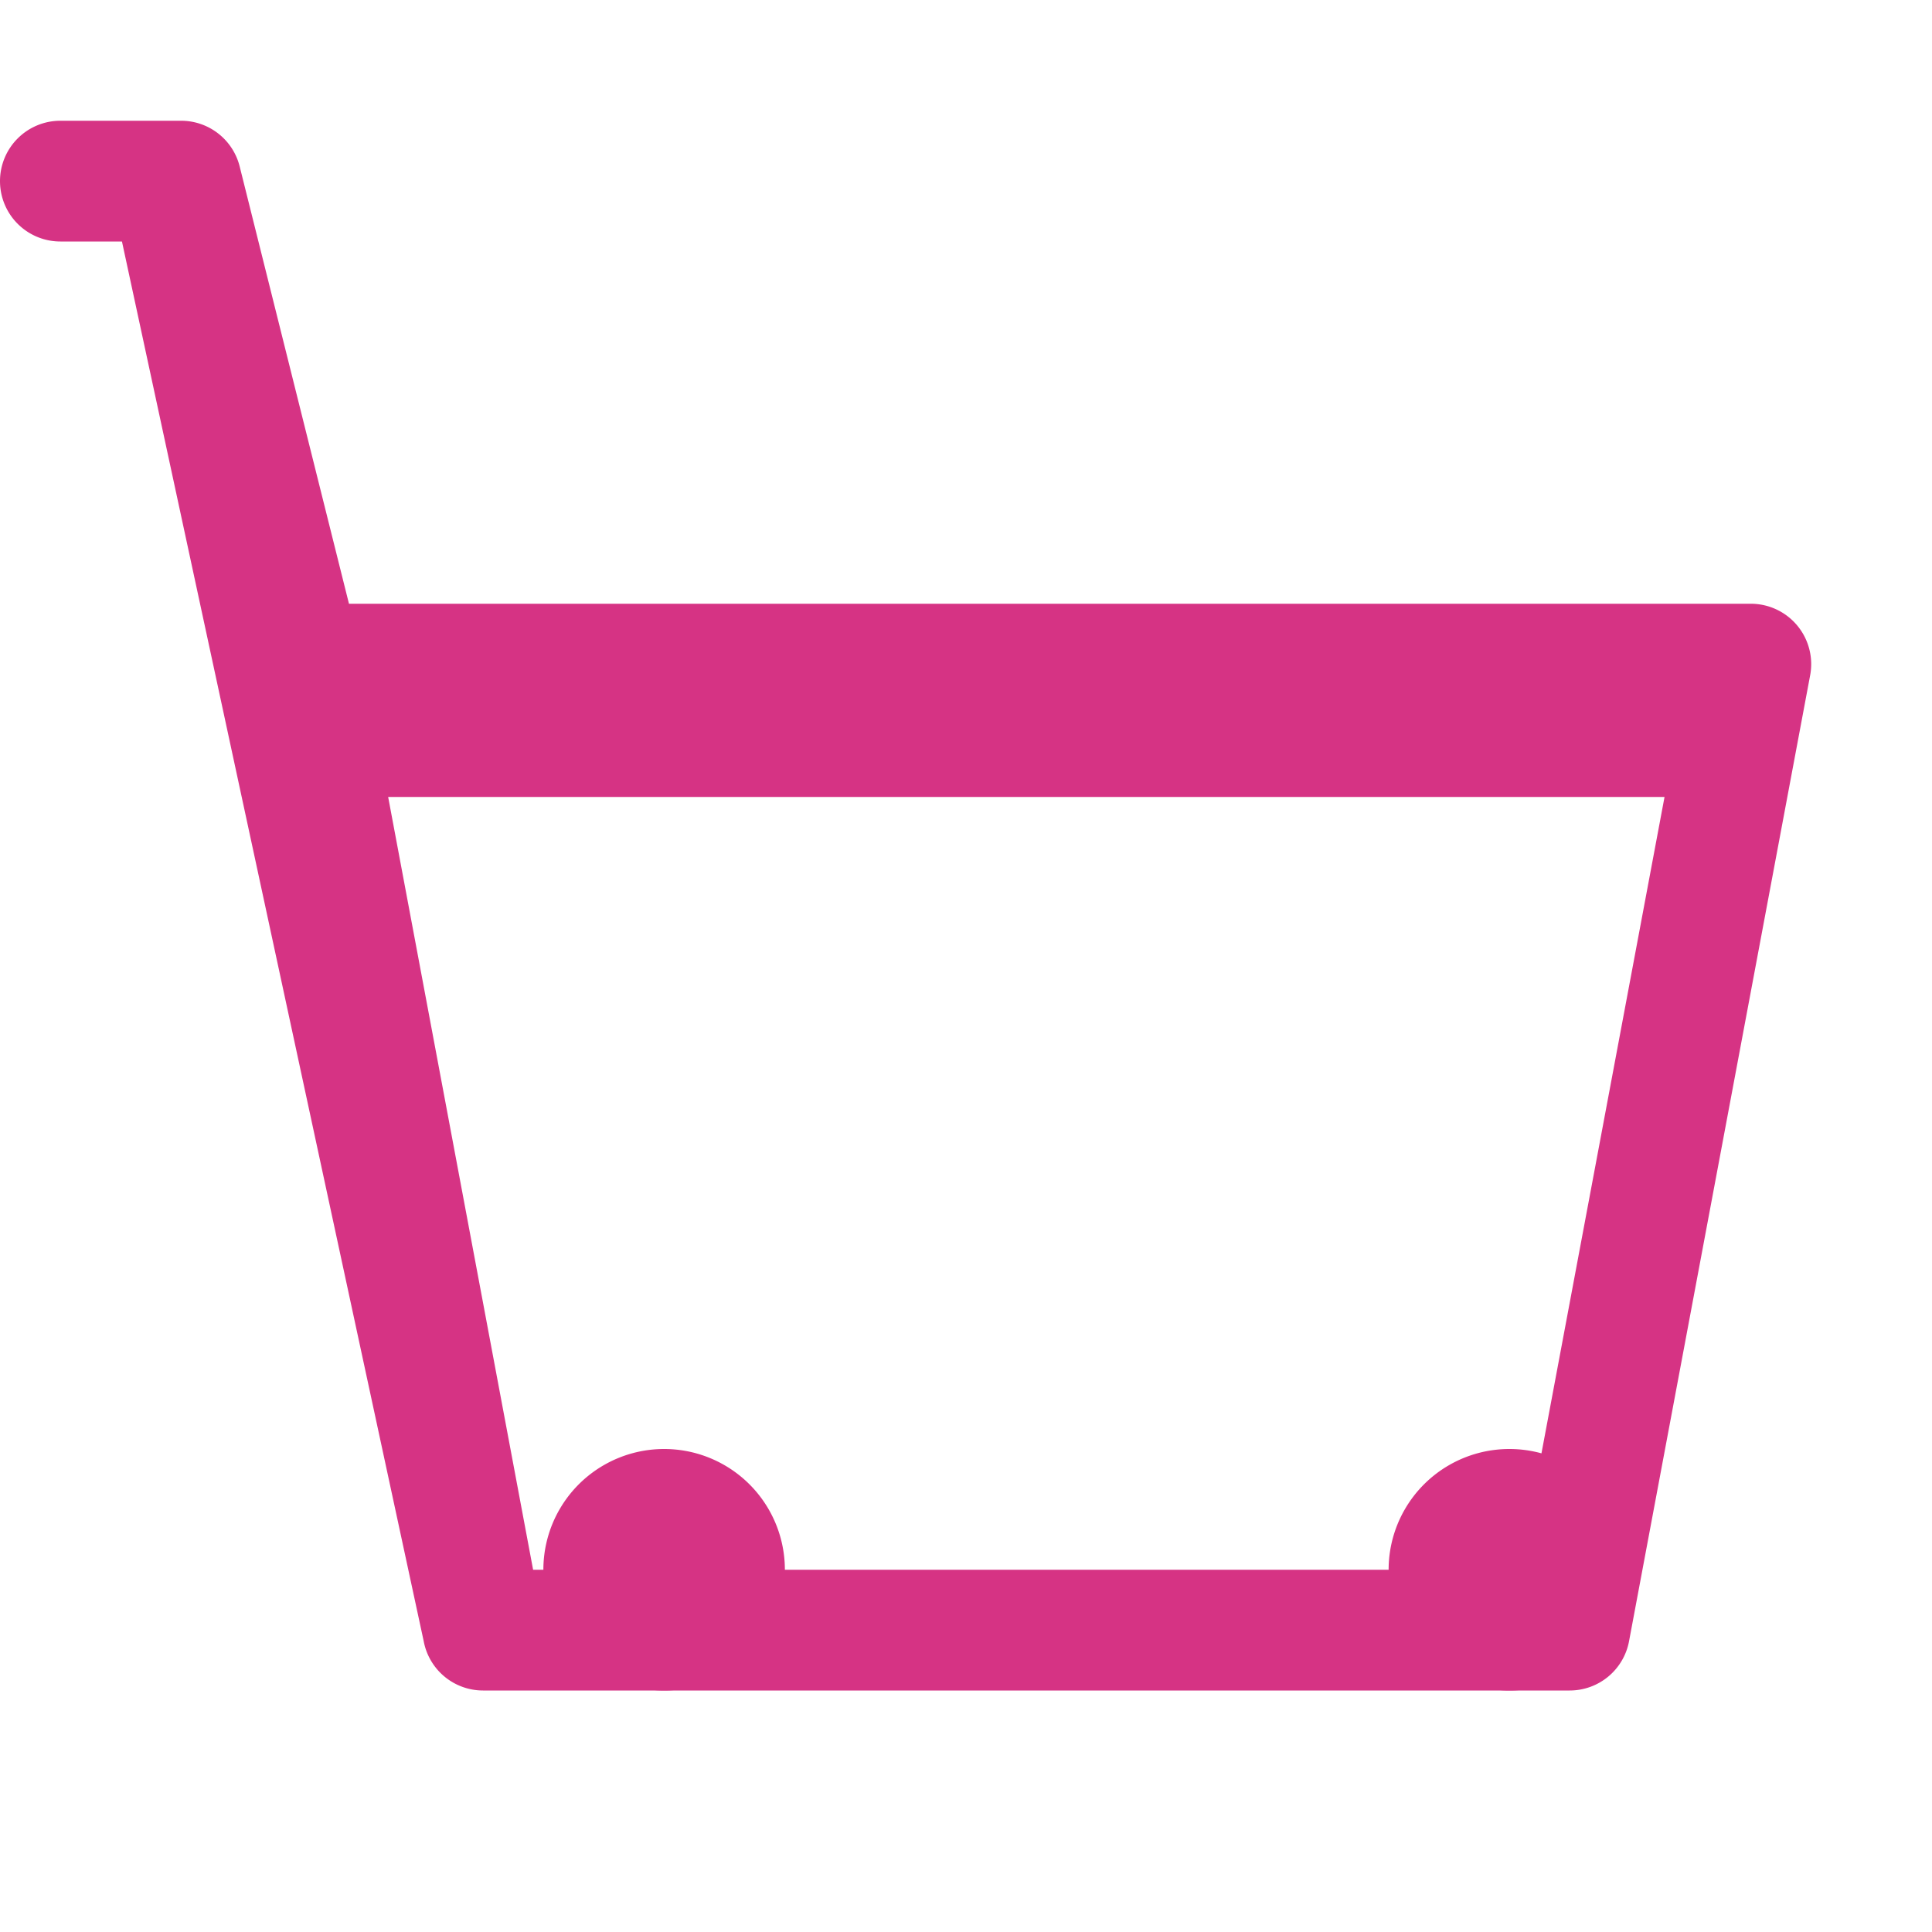 <svg xmlns="http://www.w3.org/2000/svg" width="24" height="24" fill="#d63384" class="bi bi-cart" viewBox="0 0 16 16">
  <path d="M0 1.5A.5.5 0 0 1 .5 1h1a.5.5 0 0 1 .485.379L2.89 5H14.5a.5.5 0 0 1 .491.592l-1.5 8A.5.5 0 0 1 13 14H4a.5.5 0 0 1-.491-.408L1.01 2H.5a.5.5 0 0 1-.5-.5zM3.102 6l1.313 7h8.17l1.2-6.4H3.102z"></path>
  <path d="M5.5 12a1 1 0 1 0 0 2 1 1 0 0 0 0-2zm7 0a1 1 0 1 0 0 2 1 1 0 0 0 0-2z"></path>
</svg>
